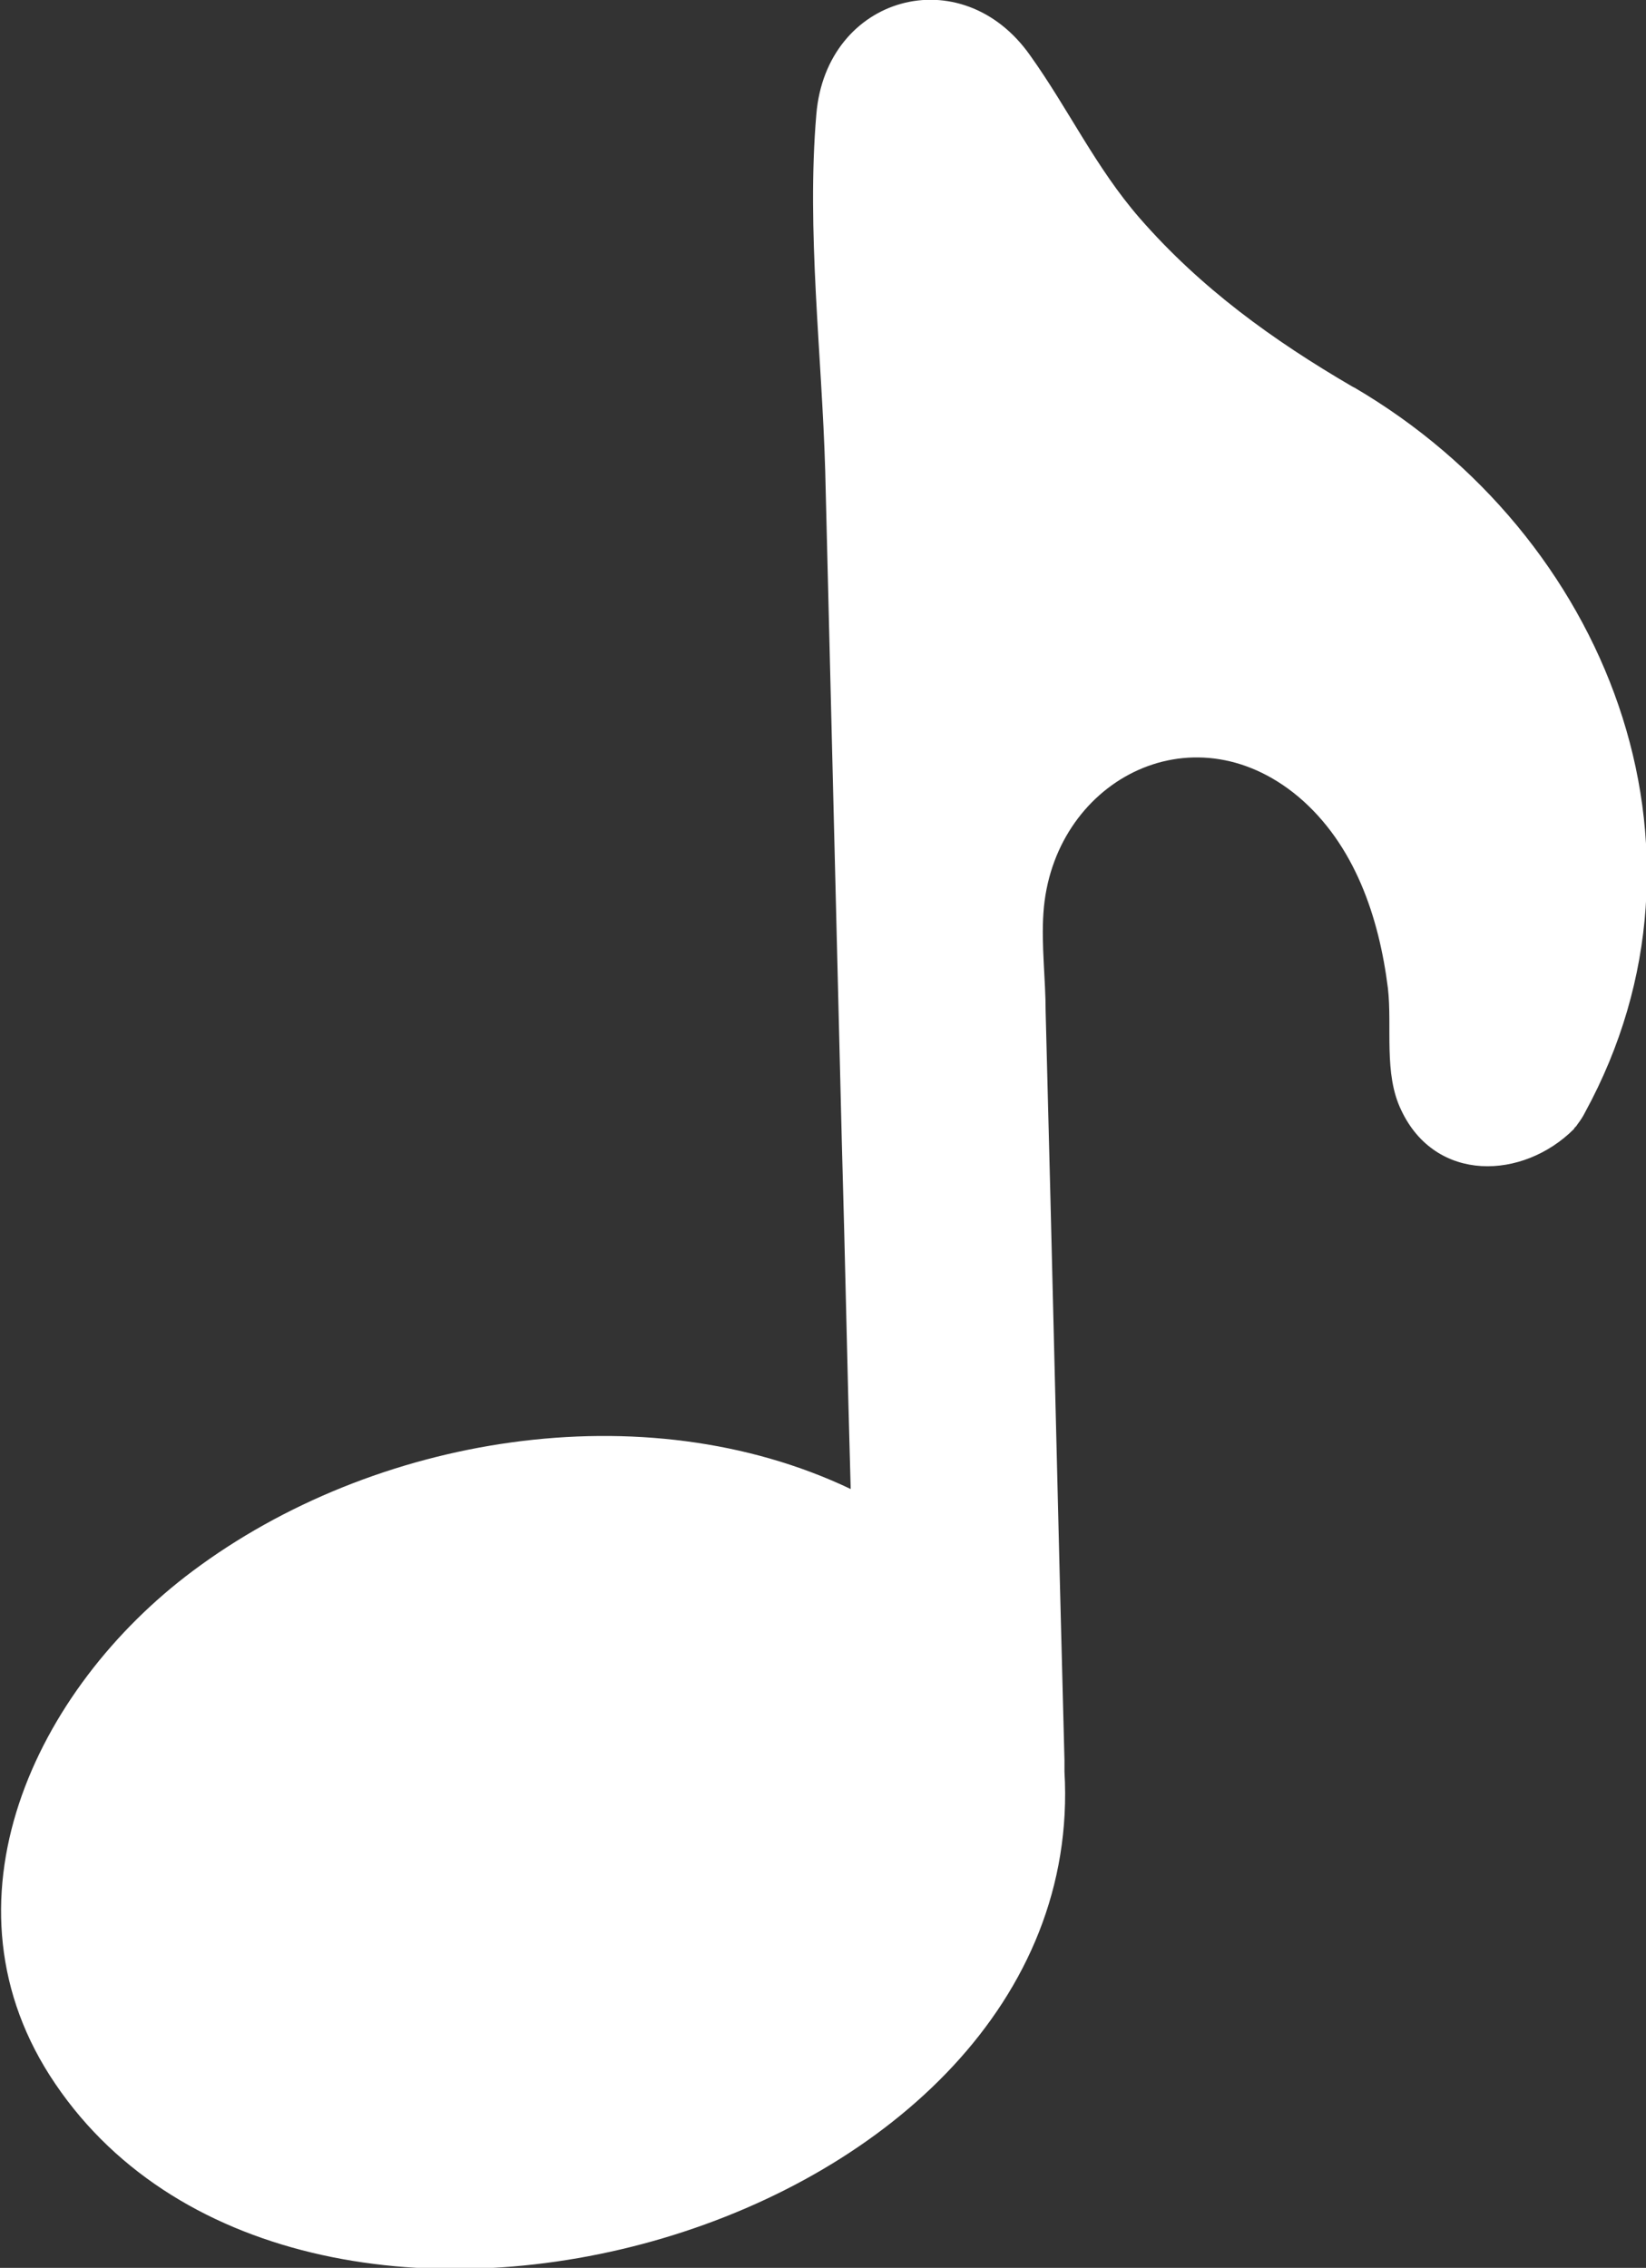 <?xml version="1.0" encoding="UTF-8"?><svg id="_レイヤー_2" xmlns="http://www.w3.org/2000/svg" viewBox="0 0 14.86 20.47"><rect x="0" y="0" width="14.86" height="20.47" fill="#333333" stroke="none"/><defs><style>.cls-1{fill:#fff;stroke-width:0px;}</style></defs><g id="_レイヤー_1-2"><path class="cls-1" d="M12.21,3.49c-.72-.42-1.37-.89-1.92-1.52-.4-.46-.64-.98-.99-1.47-.62-.88-1.84-.54-1.93.53-.09,1.05.05,2.17.08,3.22.05,2.02.1,4.04.15,6.06.03,1.04.05,2.08.08,3.13-1.87-.89-4.31-.48-5.94.74-1.42,1.06-2.35,3-1.24,4.63,2.25,3.32,9.35,1.33,9.11-2.82,0-.03,0-.06,0-.1-.06-2.25-.11-4.51-.17-6.76,0-.29-.04-.6-.02-.89.08-1.18,1.33-1.86,2.3-1.05.51.43.73,1.09.81,1.73.04.35-.04.77.12,1.1.31.66,1.1.63,1.56.17,0,0,0,0,0,0,0-.01.02-.02.03-.04.03-.04.05-.07.07-.11,1.31-2.4.19-5.21-2.08-6.54Z"/></g></svg>